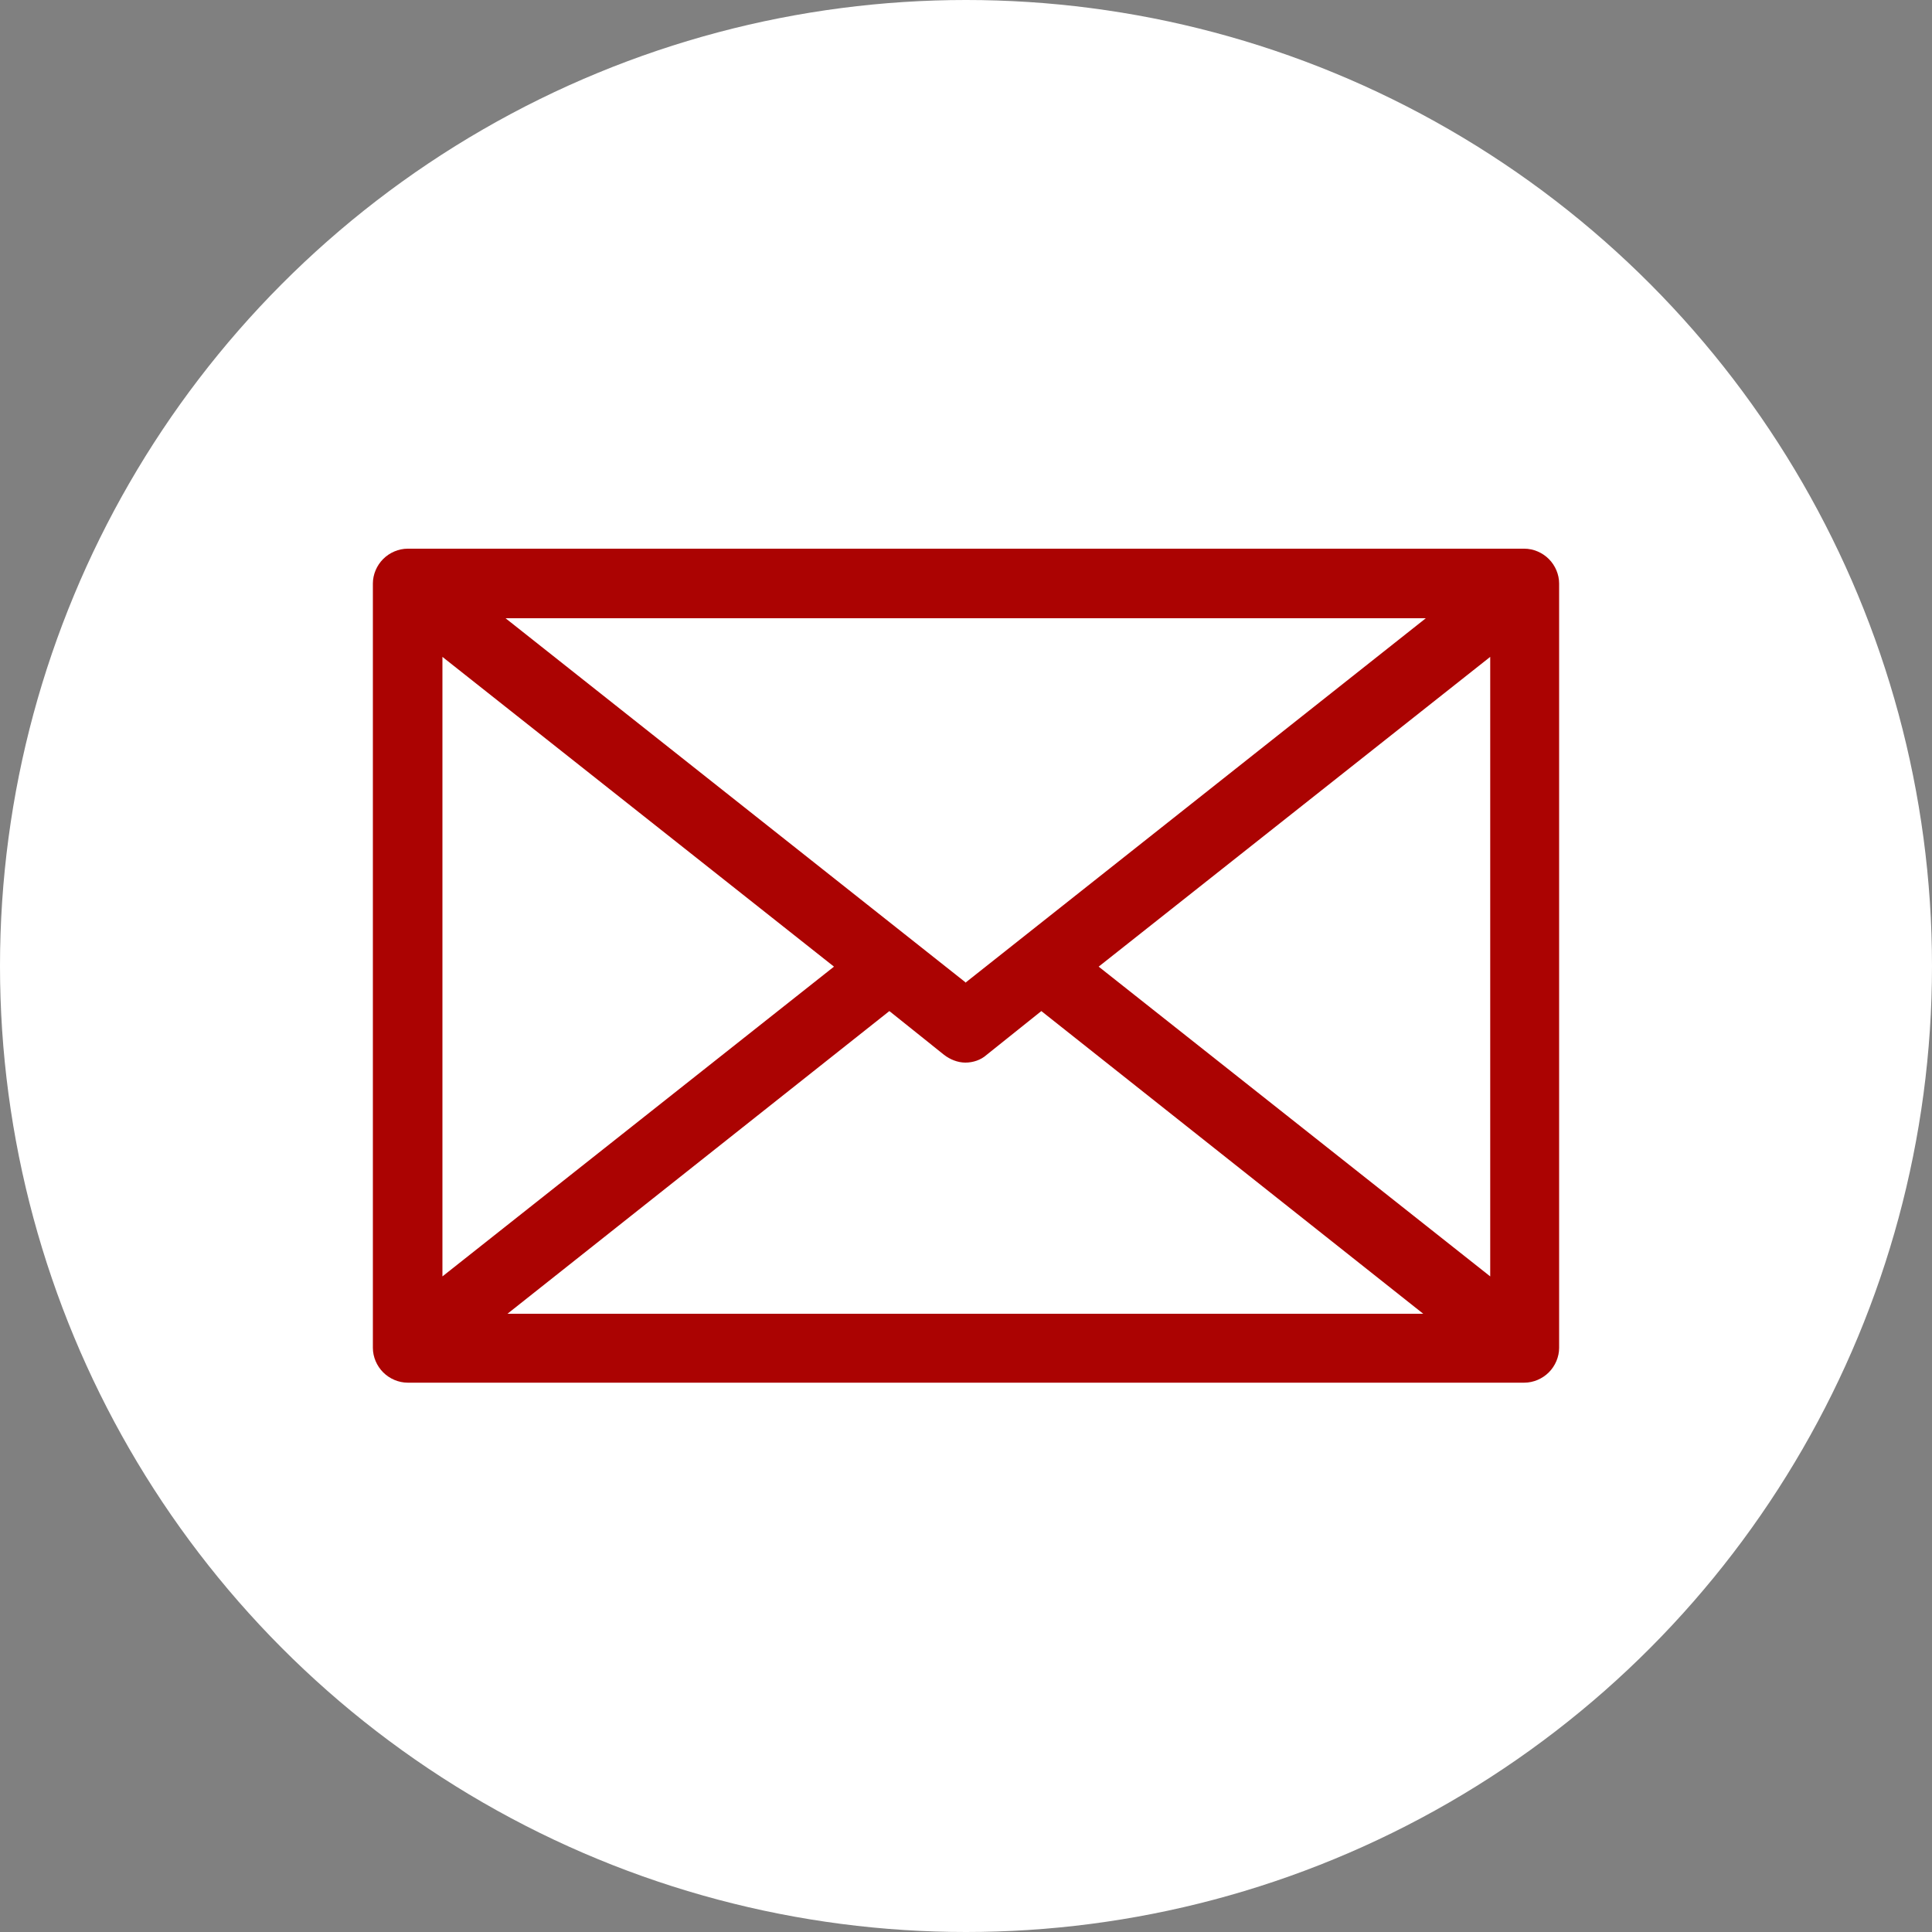 <?xml version="1.0" encoding="UTF-8"?>
<svg xmlns="http://www.w3.org/2000/svg" id="Ebene_2" data-name="Ebene 2" viewBox="0 0 30 30">
  <rect x="0" y="0" width="30" height="30" fill="#808080" stroke="none"/>
  <defs>
    <style>
      .cls-1 {
        fill: #fff;
      }

      .cls-2 {
        fill: #ab0302;
        fill-rule: evenodd;
      }
    </style>
  </defs>
  <g id="Ebene_1-2" data-name="Ebene 1">
    <g>
      <circle class="cls-1" cx="15" cy="15" r="15"></circle>
      <path class="cls-2" d="m13.81,15.7l.85.68c.09.07.21.12.33.12s.24-.04.33-.12l.85-.68,5.93,4.7H7.88l5.93-4.7Zm1.19-.44l-7.15-5.66h14.29l-7.15,5.66h0Zm-8.13-5.06v9.62l6.08-4.81-6.08-4.81Zm16.27,9.62v-9.62l-6.08,4.81,6.08,4.81h0Zm.54-11.3H6.33c-.14,0-.28.06-.38.16-.1.1-.16.24-.16.38v11.87c0,.14.06.28.16.38.1.1.24.16.38.16h17.34c.14,0,.28-.06.38-.16.1-.1.16-.24.16-.38v-11.87c0-.14-.06-.28-.16-.38-.1-.1-.24-.16-.38-.16h0Z"></path>
    </g>
  </g>
</svg>
